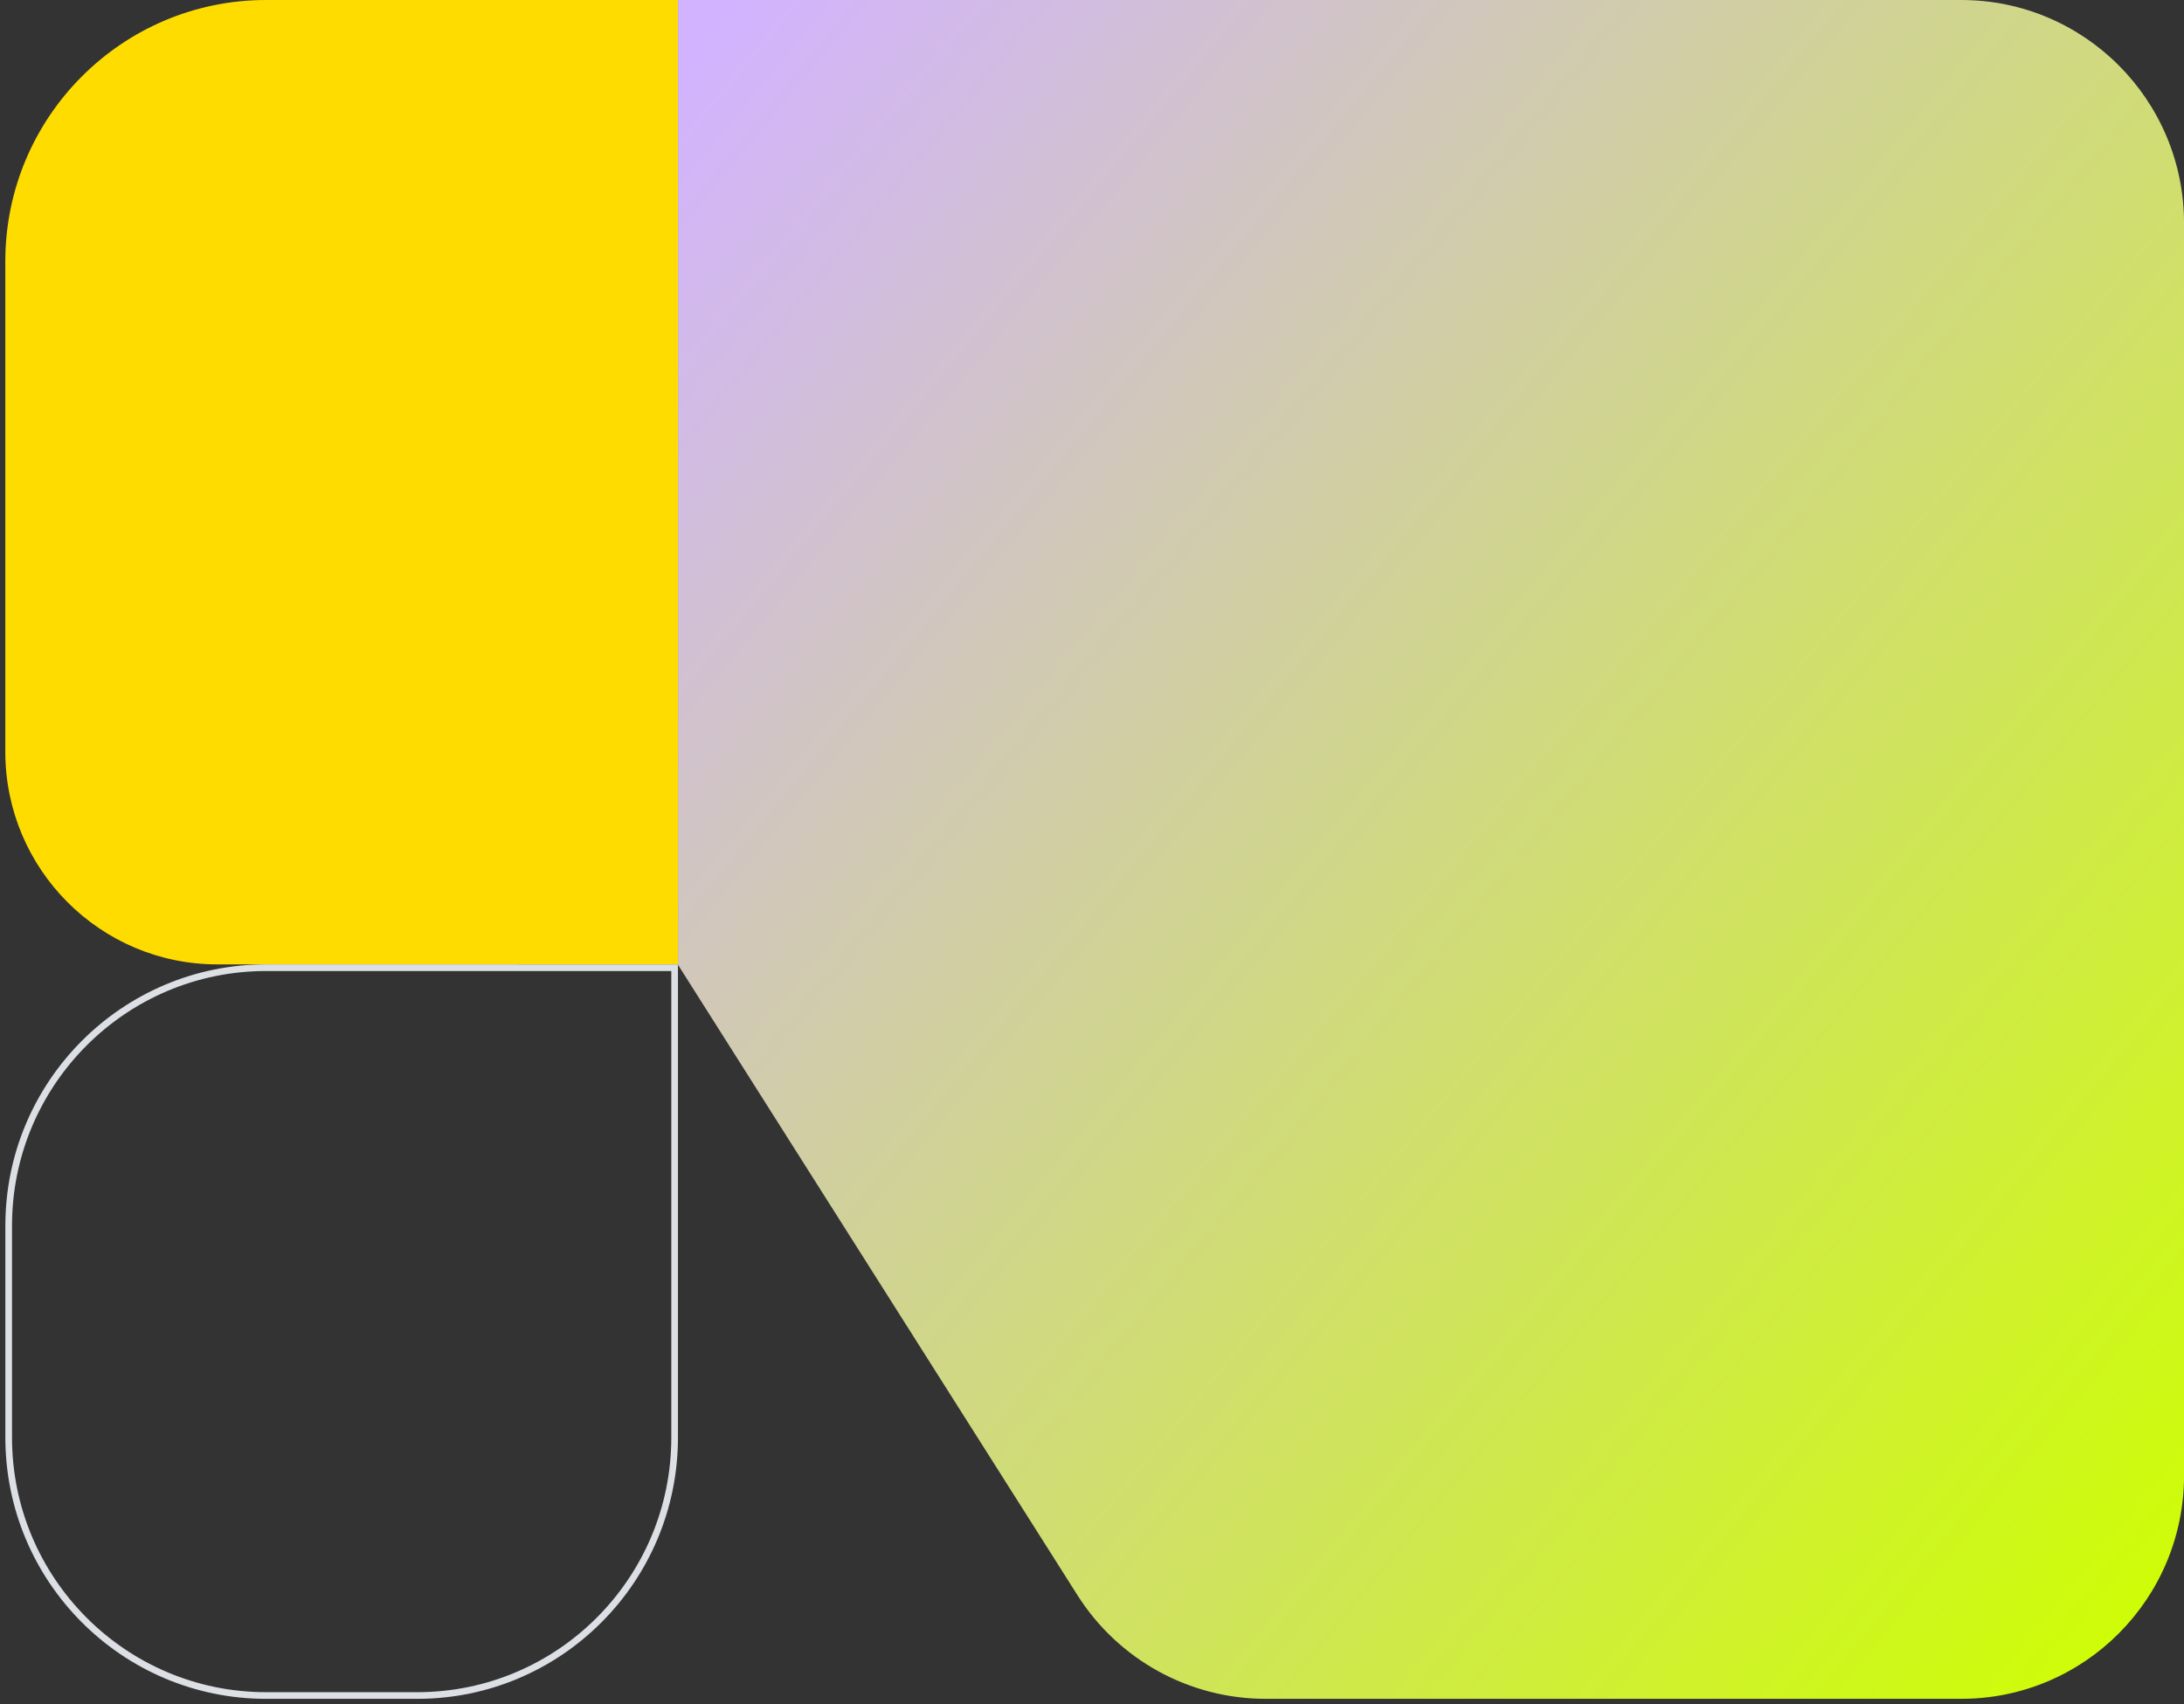 <svg width="328" height="256" viewBox="0 0 328 256" fill="none" xmlns="http://www.w3.org/2000/svg">
<rect x="0" y="0" width="328" height="256" fill="#333333" stroke="none"/>
<g clip-path="url(#clip0_2301_3043)">
<path d="M294.545 0H101.818V144.92L161.822 239.635C167.961 249.325 178.616 255.193 190.066 255.193H294.548C313.026 255.193 328.006 240.176 328.006 221.652V33.541C328.006 15.017 313.023 0 294.545 0Z" fill="url(#paint0_linear_2301_3043)"/>
<path d="M101.812 0L101.813 144.869H32.643C15.067 144.869 0.799 130.566 0.799 112.946V39.254C0.799 17.591 18.344 0 39.957 0L101.812 0Z" fill="#FFDC00"/>
<path d="M101.318 145.368V215.942C101.318 237.33 83.997 254.696 62.661 254.696H39.963C18.63 254.696 1.305 237.333 1.305 215.942V184.119C1.305 162.73 18.627 145.365 39.963 145.365L101.318 145.368Z" stroke="#DCDFE3" stroke-miterlimit="10"/>
</g>
<defs>
<linearGradient id="paint0_linear_2301_3043" x1="352.399" y1="218.622" x2="101.278" y2="12.02" gradientUnits="userSpaceOnUse">
<stop stop-color="#CEFF00"/>
<stop offset="1" stop-color="#D2B3FF"/>
</linearGradient>
<clipPath id="clip0_2301_3043">
<rect width="328" height="256" fill="white"/>
</clipPath>
</defs>
</svg>
